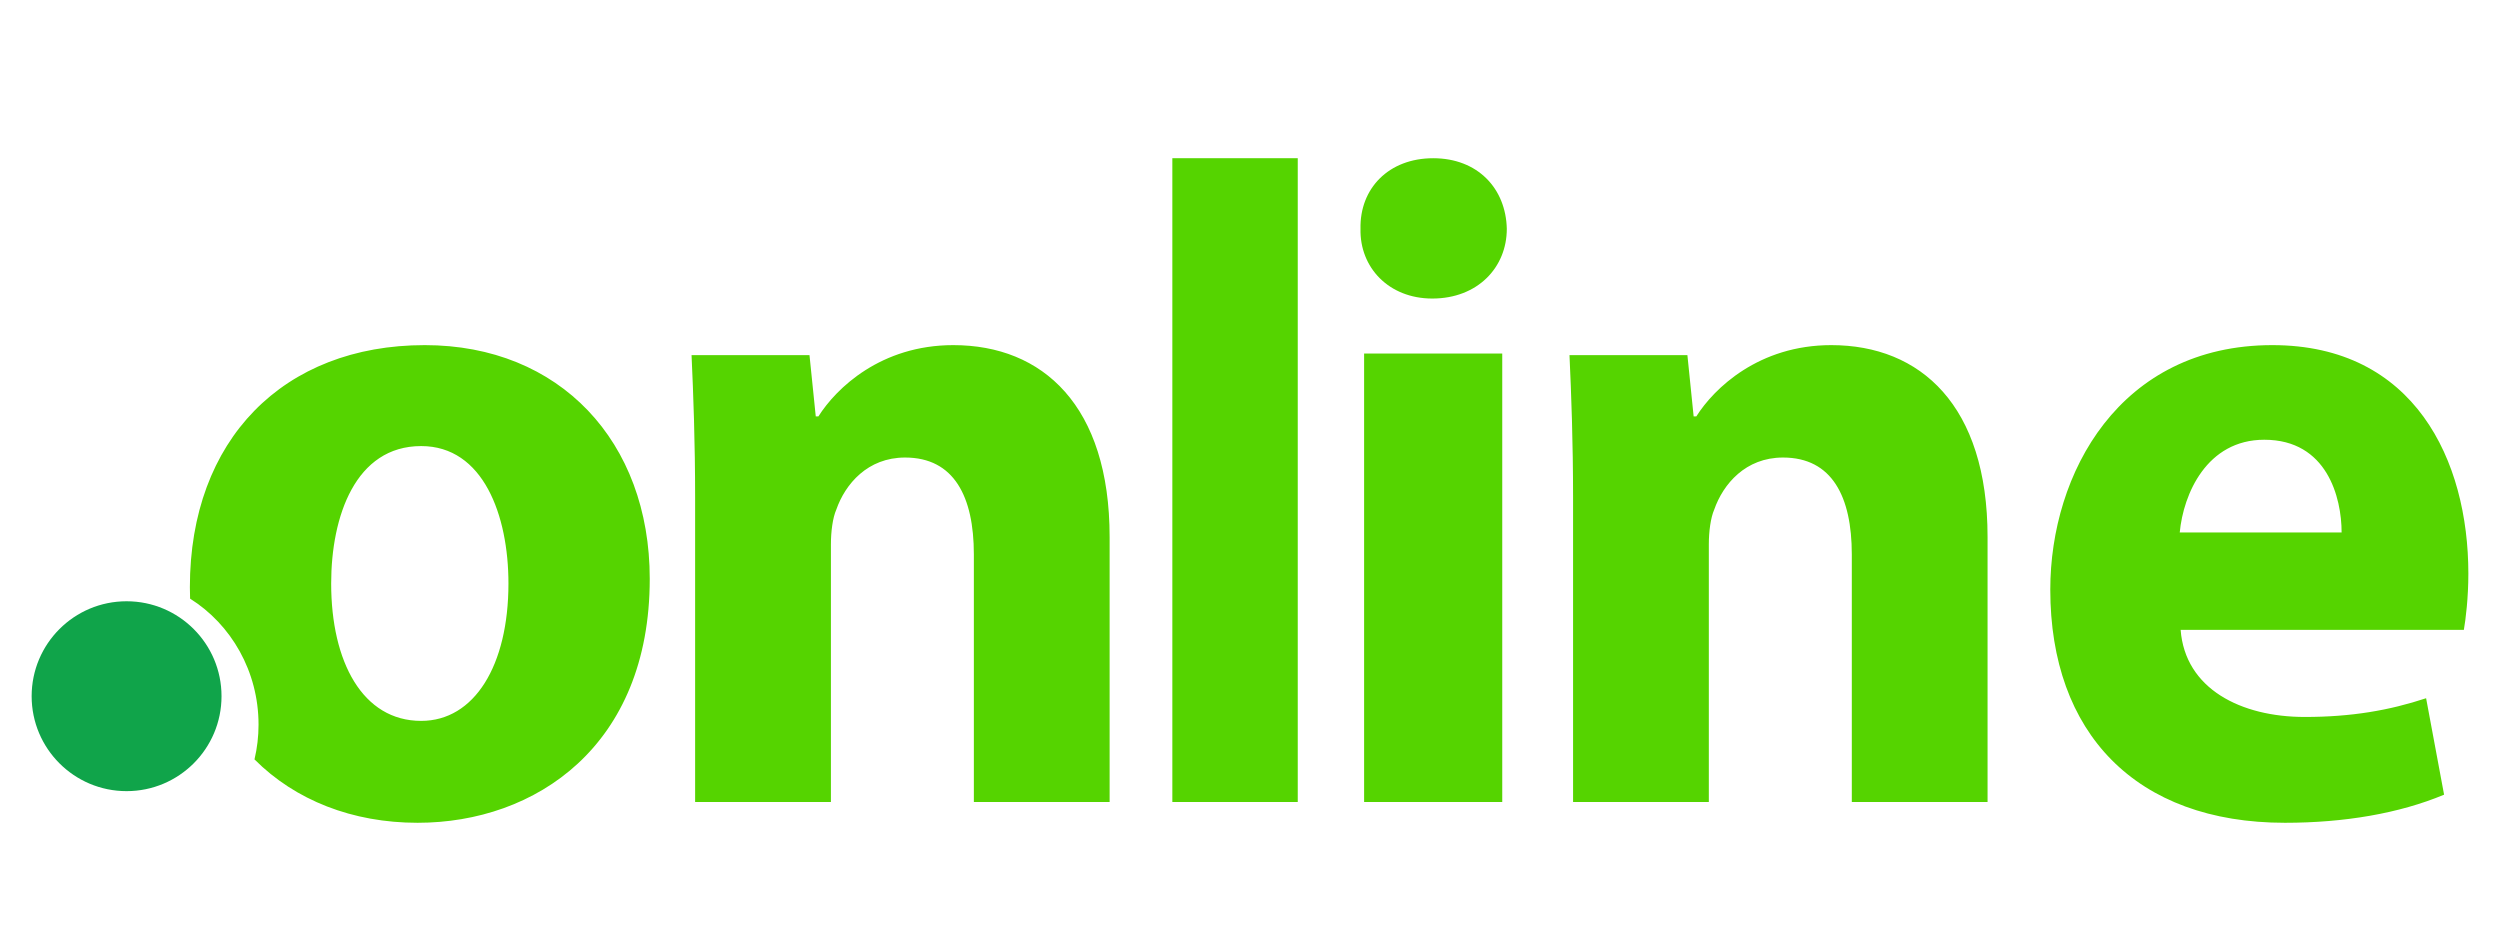 <?xml version="1.0" encoding="UTF-8" standalone="no"?>
<svg
   width="79"
   height="30"
   viewBox="0 0 79 30"
   fill="none"
   version="1.1"
   id="svg2"
   sodipodi:docname="online.svg"
   inkscape:version="1.3.2 (091e20e, 2023-11-25, custom)"
   xmlns:inkscape="http://www.inkscape.org/namespaces/inkscape"
   xmlns:sodipodi="http://sodipodi.sourceforge.net/DTD/sodipodi-0.dtd"
   xmlns="http://www.w3.org/2000/svg"
   xmlns:svg="http://www.w3.org/2000/svg">
  <defs
     id="defs2" />
  <sodipodi:namedview
     id="namedview2"
     pagecolor="#ffffff"
     bordercolor="#000000"
     borderopacity="0.25"
     inkscape:showpageshadow="2"
     inkscape:pageopacity="0.0"
     inkscape:pagecheckerboard="0"
     inkscape:deskcolor="#d1d1d1"
     inkscape:zoom="14.544304"
     inkscape:cx="39.5"
     inkscape:cy="14.988686"
     inkscape:window-width="1920"
     inkscape:window-height="1112"
     inkscape:window-x="-8"
     inkscape:window-y="-8"
     inkscape:window-maximized="1"
     inkscape:current-layer="svg2" />
  <path
     fill-rule="evenodd"
     clip-rule="evenodd"
     d="M21.966 15.729C21.966 13.967 21.91 12.466 21.853 11.223H25.58L25.778 13.158H25.862C26.427 12.264 27.838 10.906 30.124 10.906C32.947 10.906 35.064 12.813 35.064 16.971V25.344H30.774V17.518C30.774 15.699 30.153 14.458 28.601 14.458C27.415 14.458 26.709 15.296 26.427 16.104C26.313 16.363 26.257 16.796 26.257 17.201V25.344H21.966V15.729ZM37.046 25.344H41.009V5H37.046V25.344ZM43.106 25.344H47.471V11.172H43.106L43.106 25.344ZM47.615 7.231C47.615 8.449 46.696 9.434 45.26 9.434C43.882 9.434 42.963 8.449 42.992 7.231C42.963 5.956 43.882 5 45.289 5C46.696 5 47.587 5.956 47.615 7.231ZM49.709 15.729C49.709 13.967 49.653 12.466 49.596 11.223H53.322L53.519 13.158H53.604C54.169 12.264 55.581 10.906 57.868 10.906C60.69 10.906 62.807 12.813 62.807 16.971V25.344H58.517V17.518C58.517 15.699 57.896 14.458 56.343 14.458C55.157 14.458 54.452 15.296 54.169 16.104C54.056 16.363 53.999 16.796 53.999 17.201V25.344H49.709L49.709 15.729ZM73.995 16.825C73.995 15.73 73.54 13.896 71.552 13.896C69.732 13.896 68.993 15.612 68.88 16.825H73.995ZM68.908 19.903C69.05 21.768 70.813 22.656 72.83 22.656C74.306 22.656 75.5 22.449 76.665 22.064L77.233 25.112C75.812 25.705 74.08 26 72.204 26C67.487 26 64.789 23.16 64.789 18.631C64.789 14.961 66.977 10.906 71.806 10.906C76.296 10.906 78 14.546 78 18.127C78 18.897 77.915 19.579 77.858 19.903H68.908ZM13.309 22.78C11.46 22.78 10.465 20.92 10.465 18.438C10.465 16.312 11.233 14.096 13.309 14.096C15.271 14.096 16.067 16.282 16.067 18.438C16.067 21.037 14.986 22.78 13.309 22.78ZM13.423 10.906C8.958 10.906 6 13.89 6 18.557C6 18.678 6.003 18.799 6.007 18.917C7.304 19.733 8.17 21.212 8.17 22.9C8.17 23.27 8.127 23.638 8.042 23.997C9.335 25.294 11.145 26 13.195 26C16.92 26 20.532 23.578 20.532 18.291C20.532 13.949 17.688 10.906 13.423 10.906Z"
     fill="#3E3E3D"
     id="path1"
     style="fill:#55d400" />
  <path
     fill-rule="evenodd"
     clip-rule="evenodd"
     d="M7 22C7 23.656 5.657 25 4 25C2.343 25 1 23.656 1 22C1 20.343 2.343 19 4 19C5.657 19 7 20.343 7 22Z"
     fill="#10A44A"
     id="path2" />
</svg>
